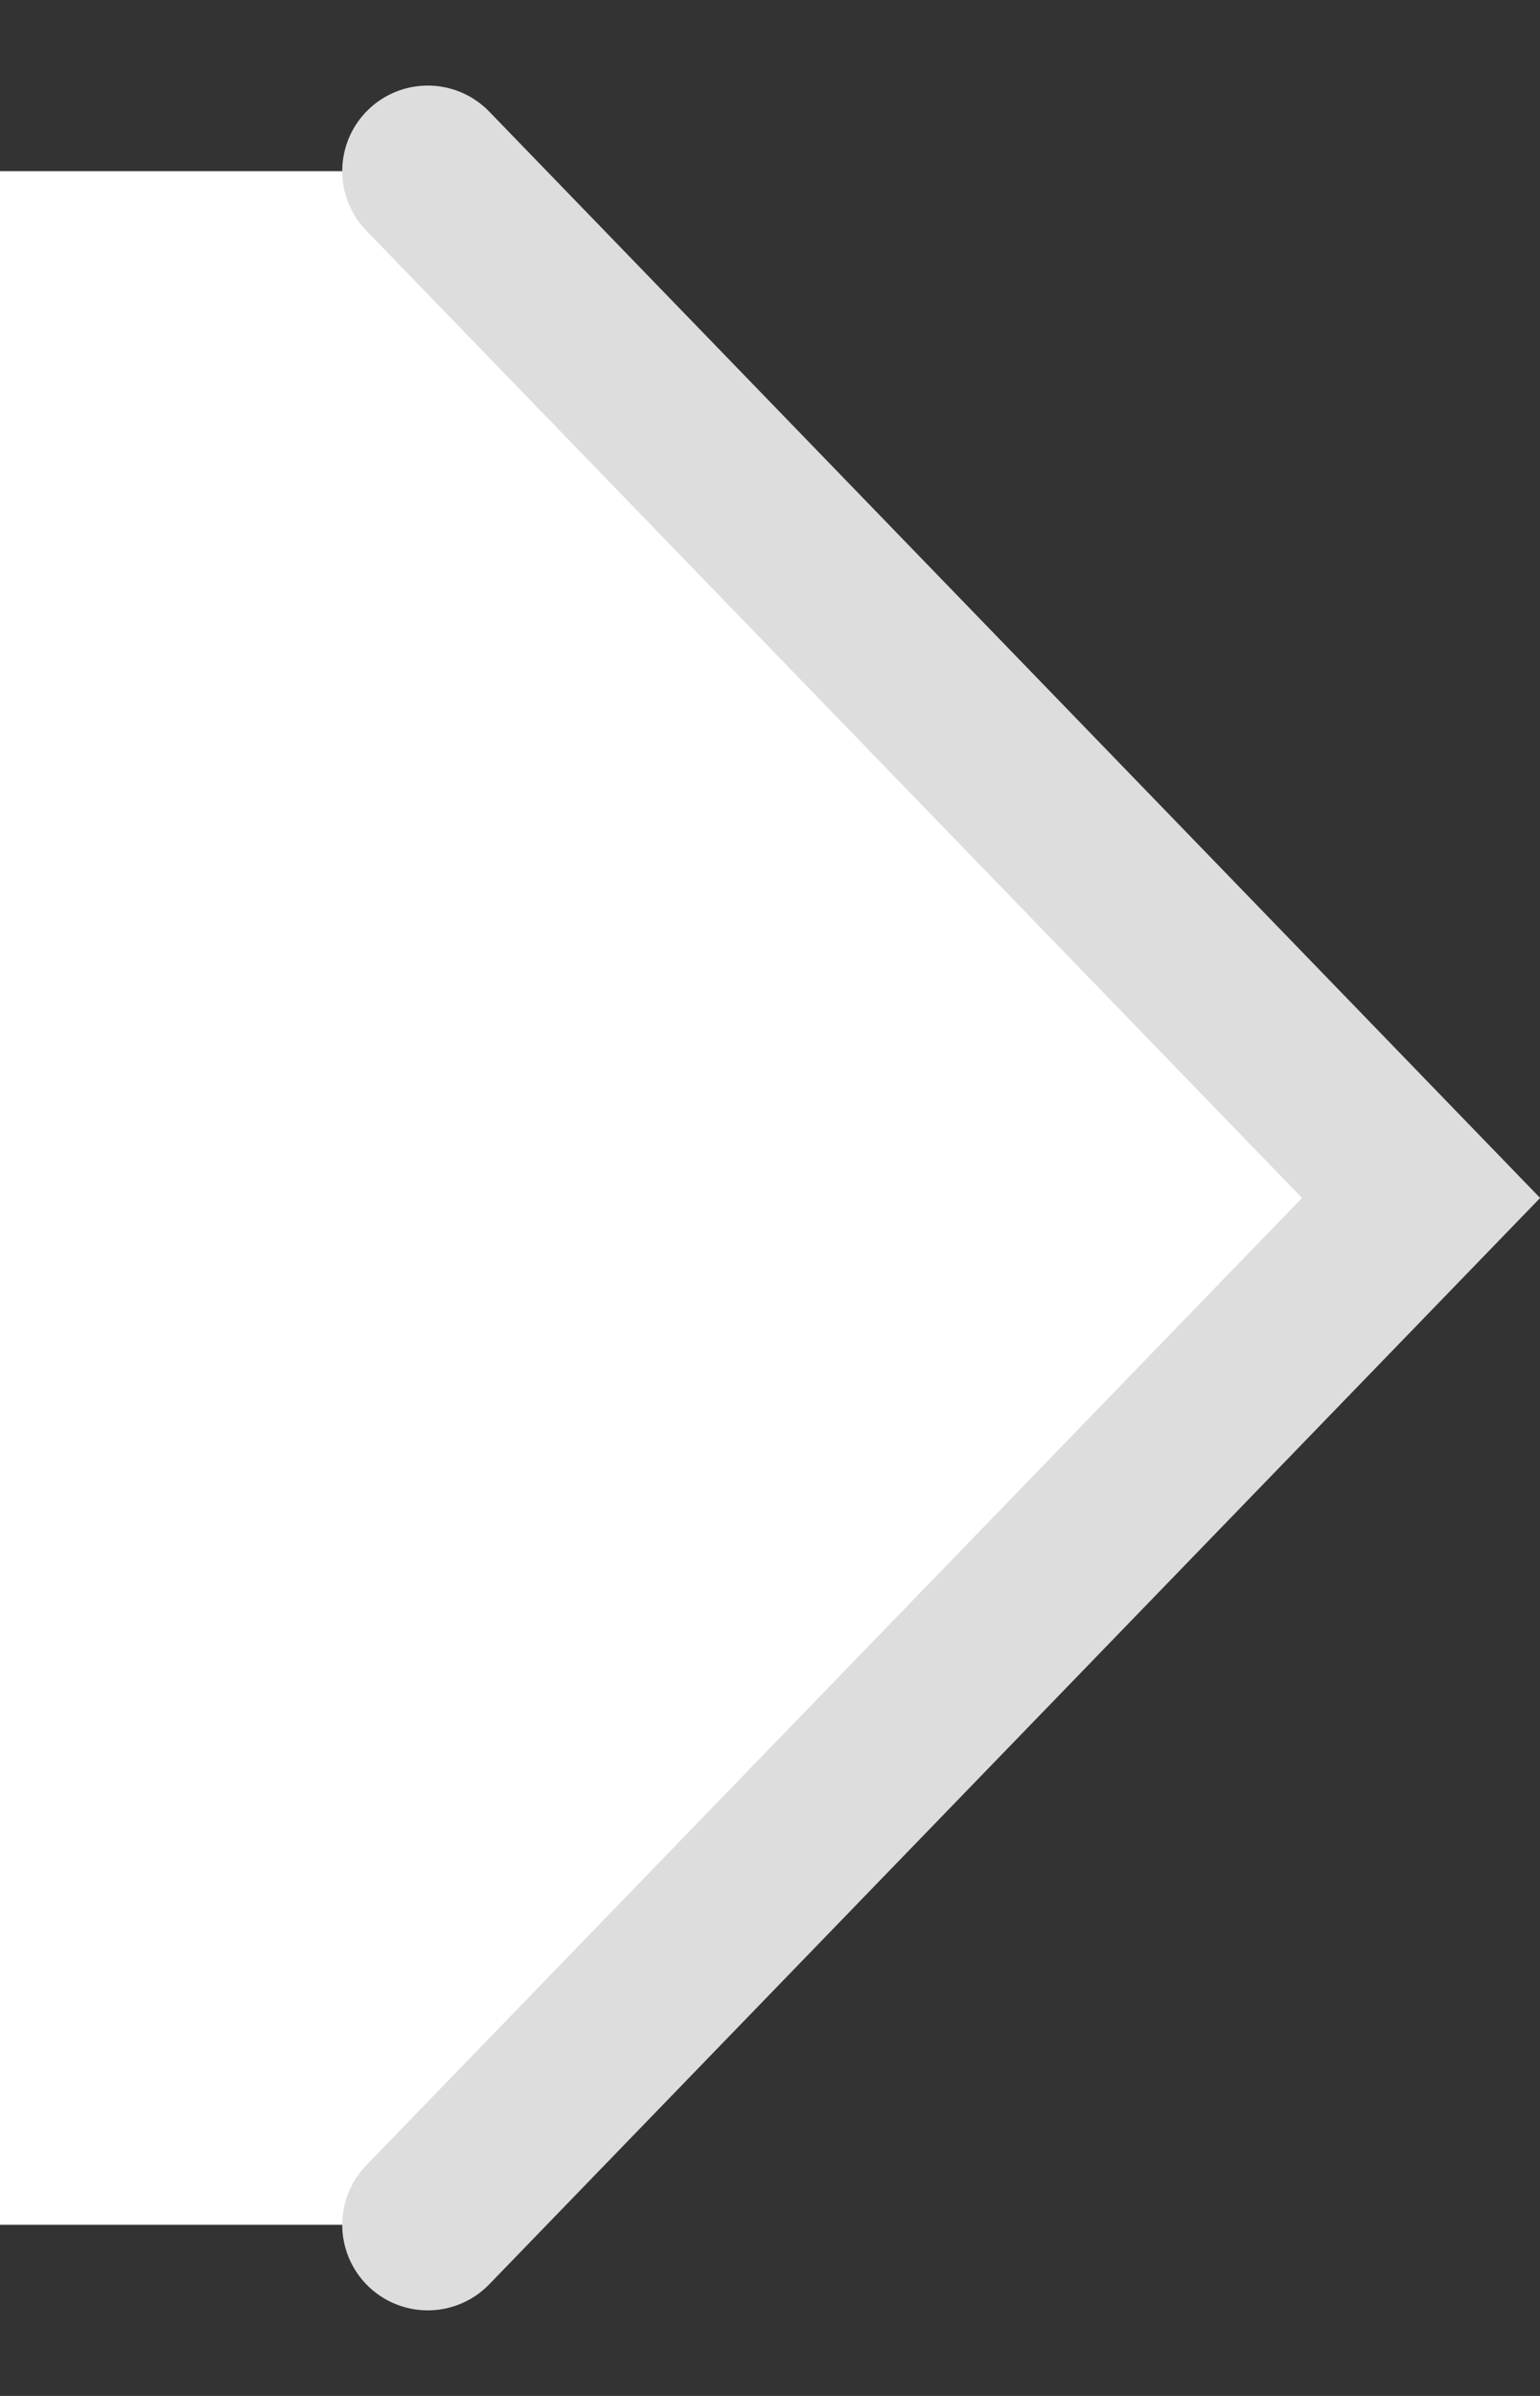 <svg width="9" height="14" viewBox="0 0 9 14" fill="none" xmlns="http://www.w3.org/2000/svg">
<rect x="0" y="0" width="9" height="14" fill="#333333" stroke="none"/>
<path d="M8.5 7L2.5 13L0 13L9.5399e-08 1L2.5 1L8.5 7Z" fill="white"/>
<path d="M2.5 13L8.305 7L2.5 1" stroke="#DDDDDD" stroke-linecap="round"/>
</svg>
